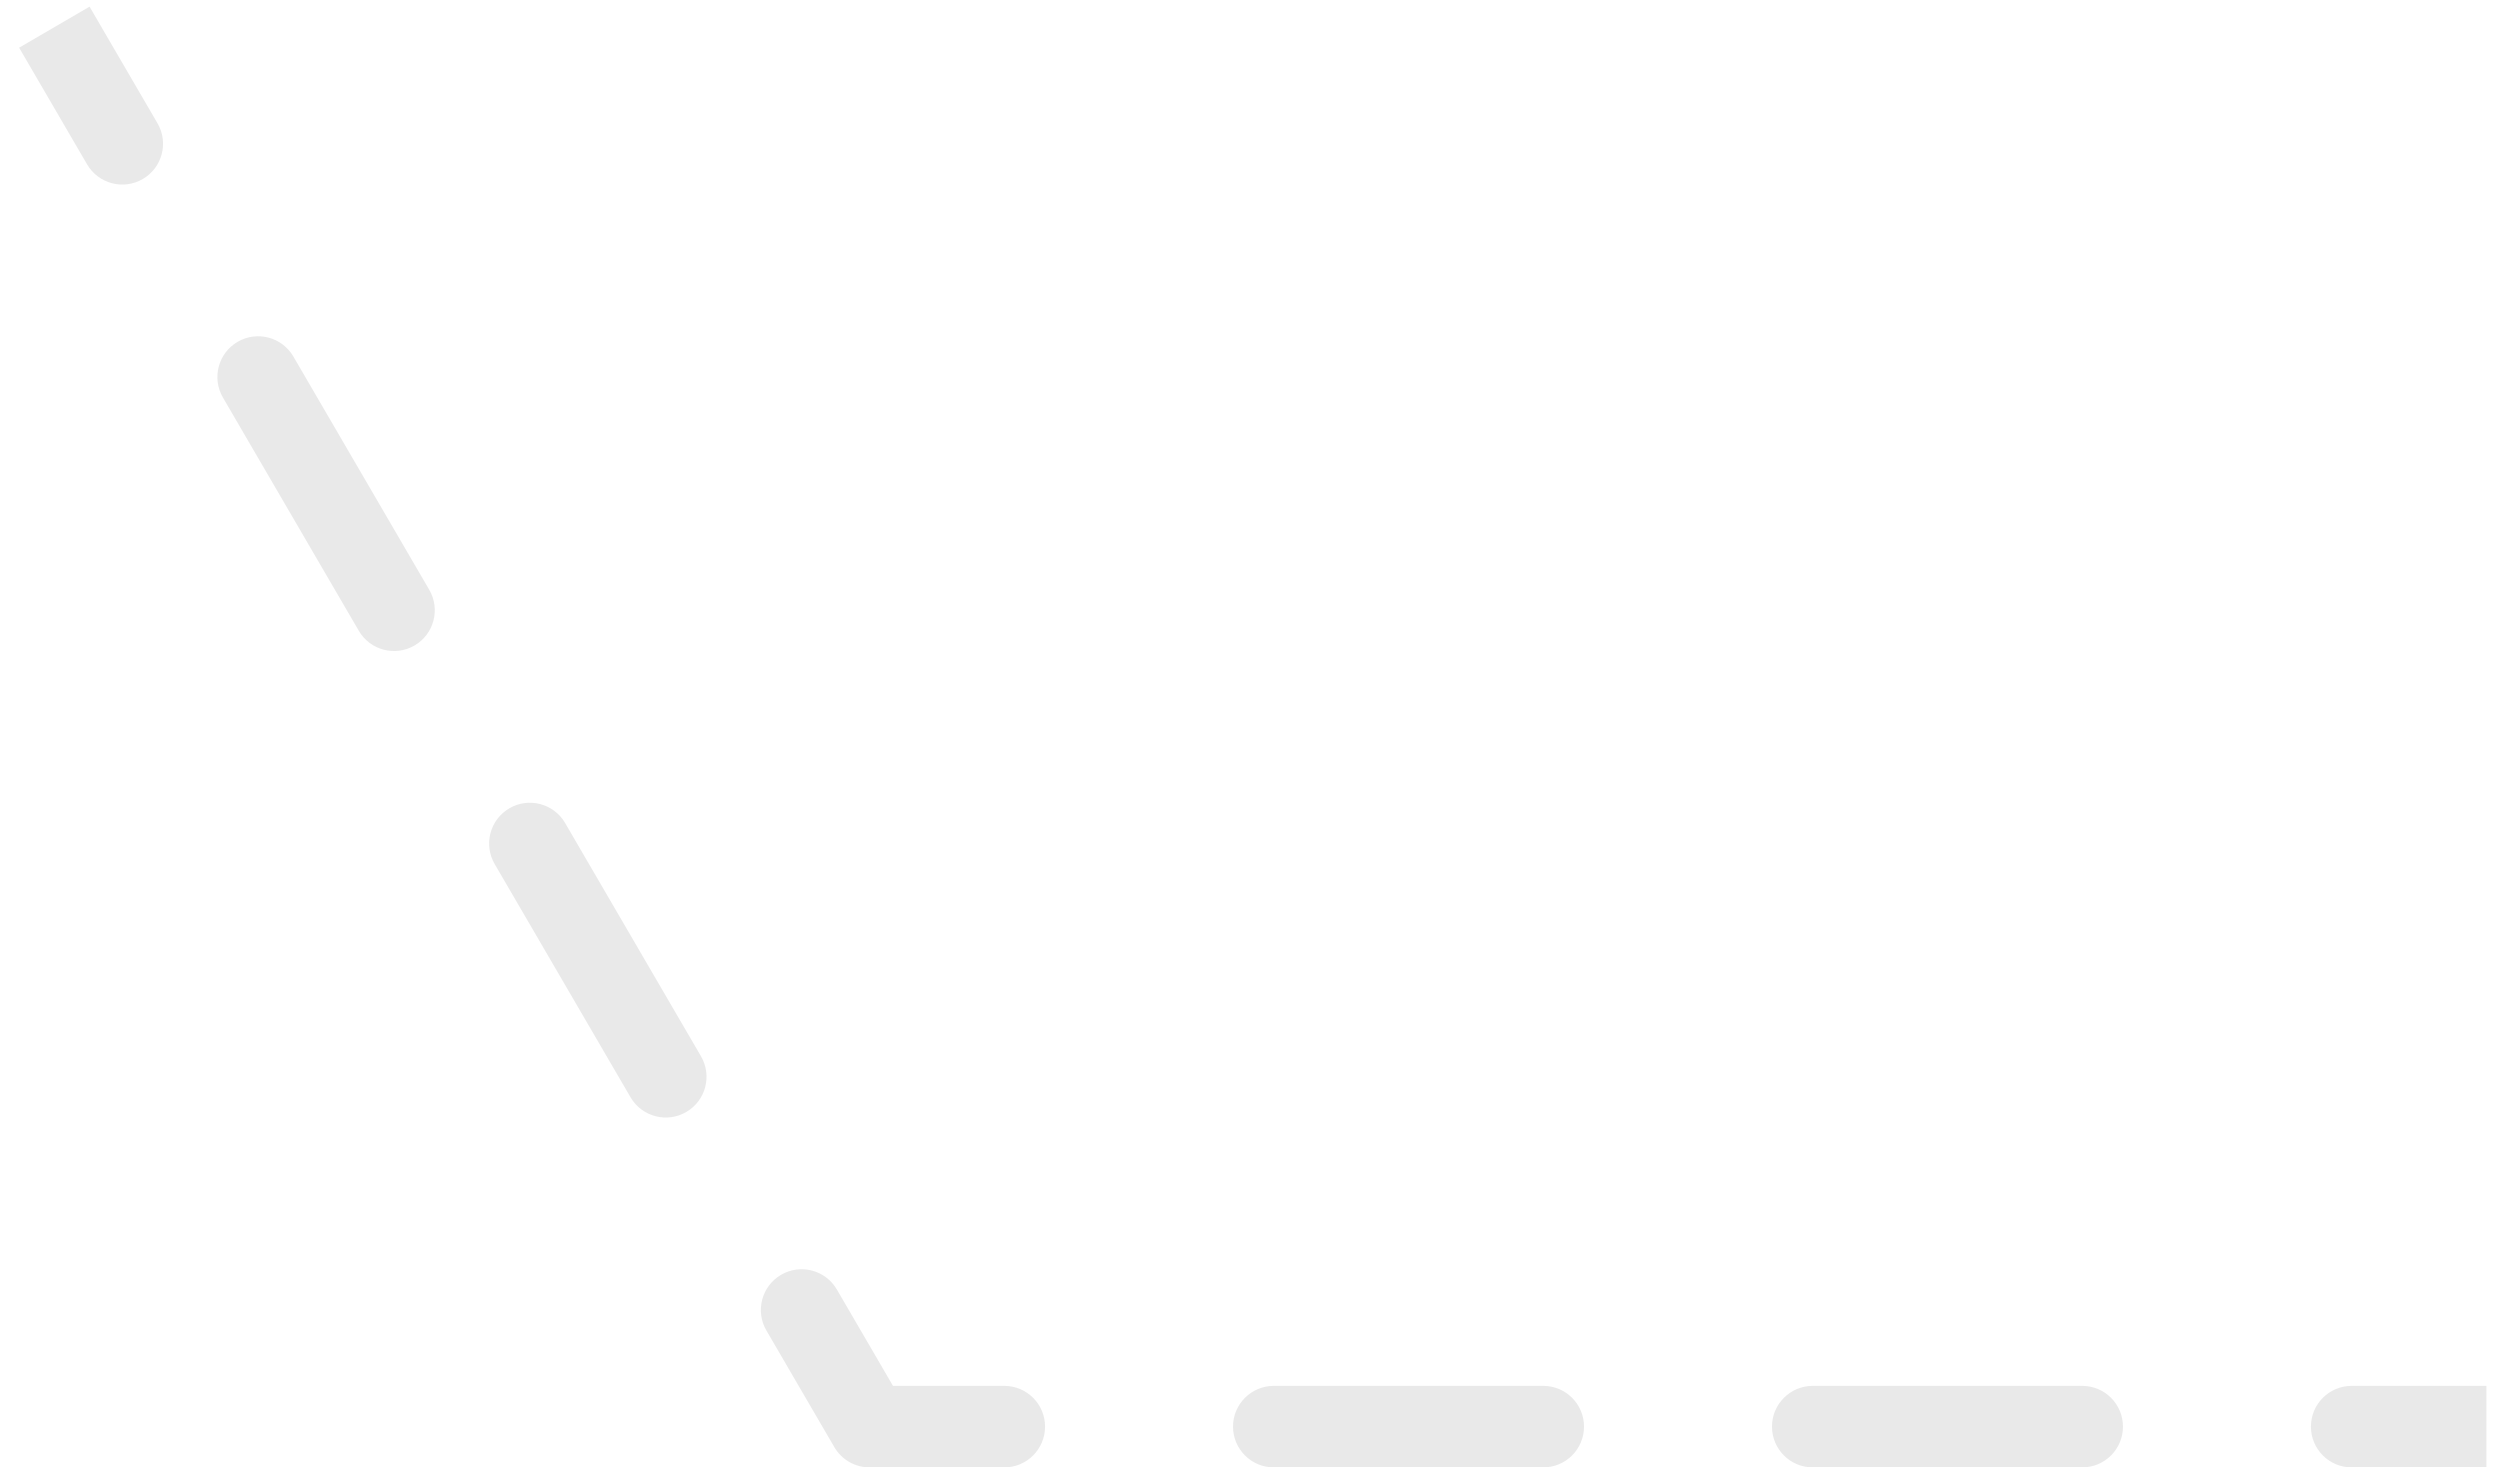 <?xml version="1.0" encoding="UTF-8"?> <svg xmlns="http://www.w3.org/2000/svg" width="92" height="54" viewBox="0 0 92 54" fill="none"> <path opacity="0.1" fill-rule="evenodd" clip-rule="evenodd" d="M3.296 0.245L5.796 4.537C6.213 5.252 5.971 6.171 5.255 6.588C4.539 7.005 3.621 6.762 3.204 6.047L0.704 1.755L3.296 0.245ZM8.745 12.579C9.461 12.162 10.379 12.404 10.796 13.12L15.796 21.703C16.213 22.419 15.971 23.337 15.255 23.754C14.539 24.171 13.621 23.929 13.204 23.213L8.204 14.63C7.787 13.914 8.029 12.996 8.745 12.579ZM18.745 29.745C19.461 29.328 20.379 29.571 20.796 30.287L25.796 38.87C26.213 39.586 25.971 40.504 25.255 40.921C24.539 41.338 23.621 41.096 23.204 40.38L18.204 31.797C17.787 31.081 18.029 30.163 18.745 29.745ZM28.745 46.912C29.461 46.495 30.379 46.737 30.796 47.453L32.862 51L36.958 51C37.787 51 38.458 51.672 38.458 52.5C38.458 53.328 37.787 54 36.958 54L32 54C31.466 54 30.973 53.716 30.704 53.255L28.204 48.963C27.787 48.248 28.029 47.329 28.745 46.912ZM45.375 52.5C45.375 51.672 46.047 51 46.875 51L56.792 51C57.62 51 58.292 51.672 58.292 52.5C58.292 53.328 57.62 54 56.792 54L46.875 54C46.047 54 45.375 53.328 45.375 52.5ZM65.209 52.5C65.209 51.672 65.88 51 66.709 51L76.625 51C77.454 51 78.125 51.672 78.125 52.5C78.125 53.328 77.454 54 76.625 54L66.709 54C65.88 54 65.209 53.328 65.209 52.5ZM85.042 52.5C85.042 51.672 85.713 51 86.542 51L91.5 51L91.5 54L86.542 54C85.713 54 85.042 53.328 85.042 52.5Z" fill="#1E1E1E"></path> </svg> 